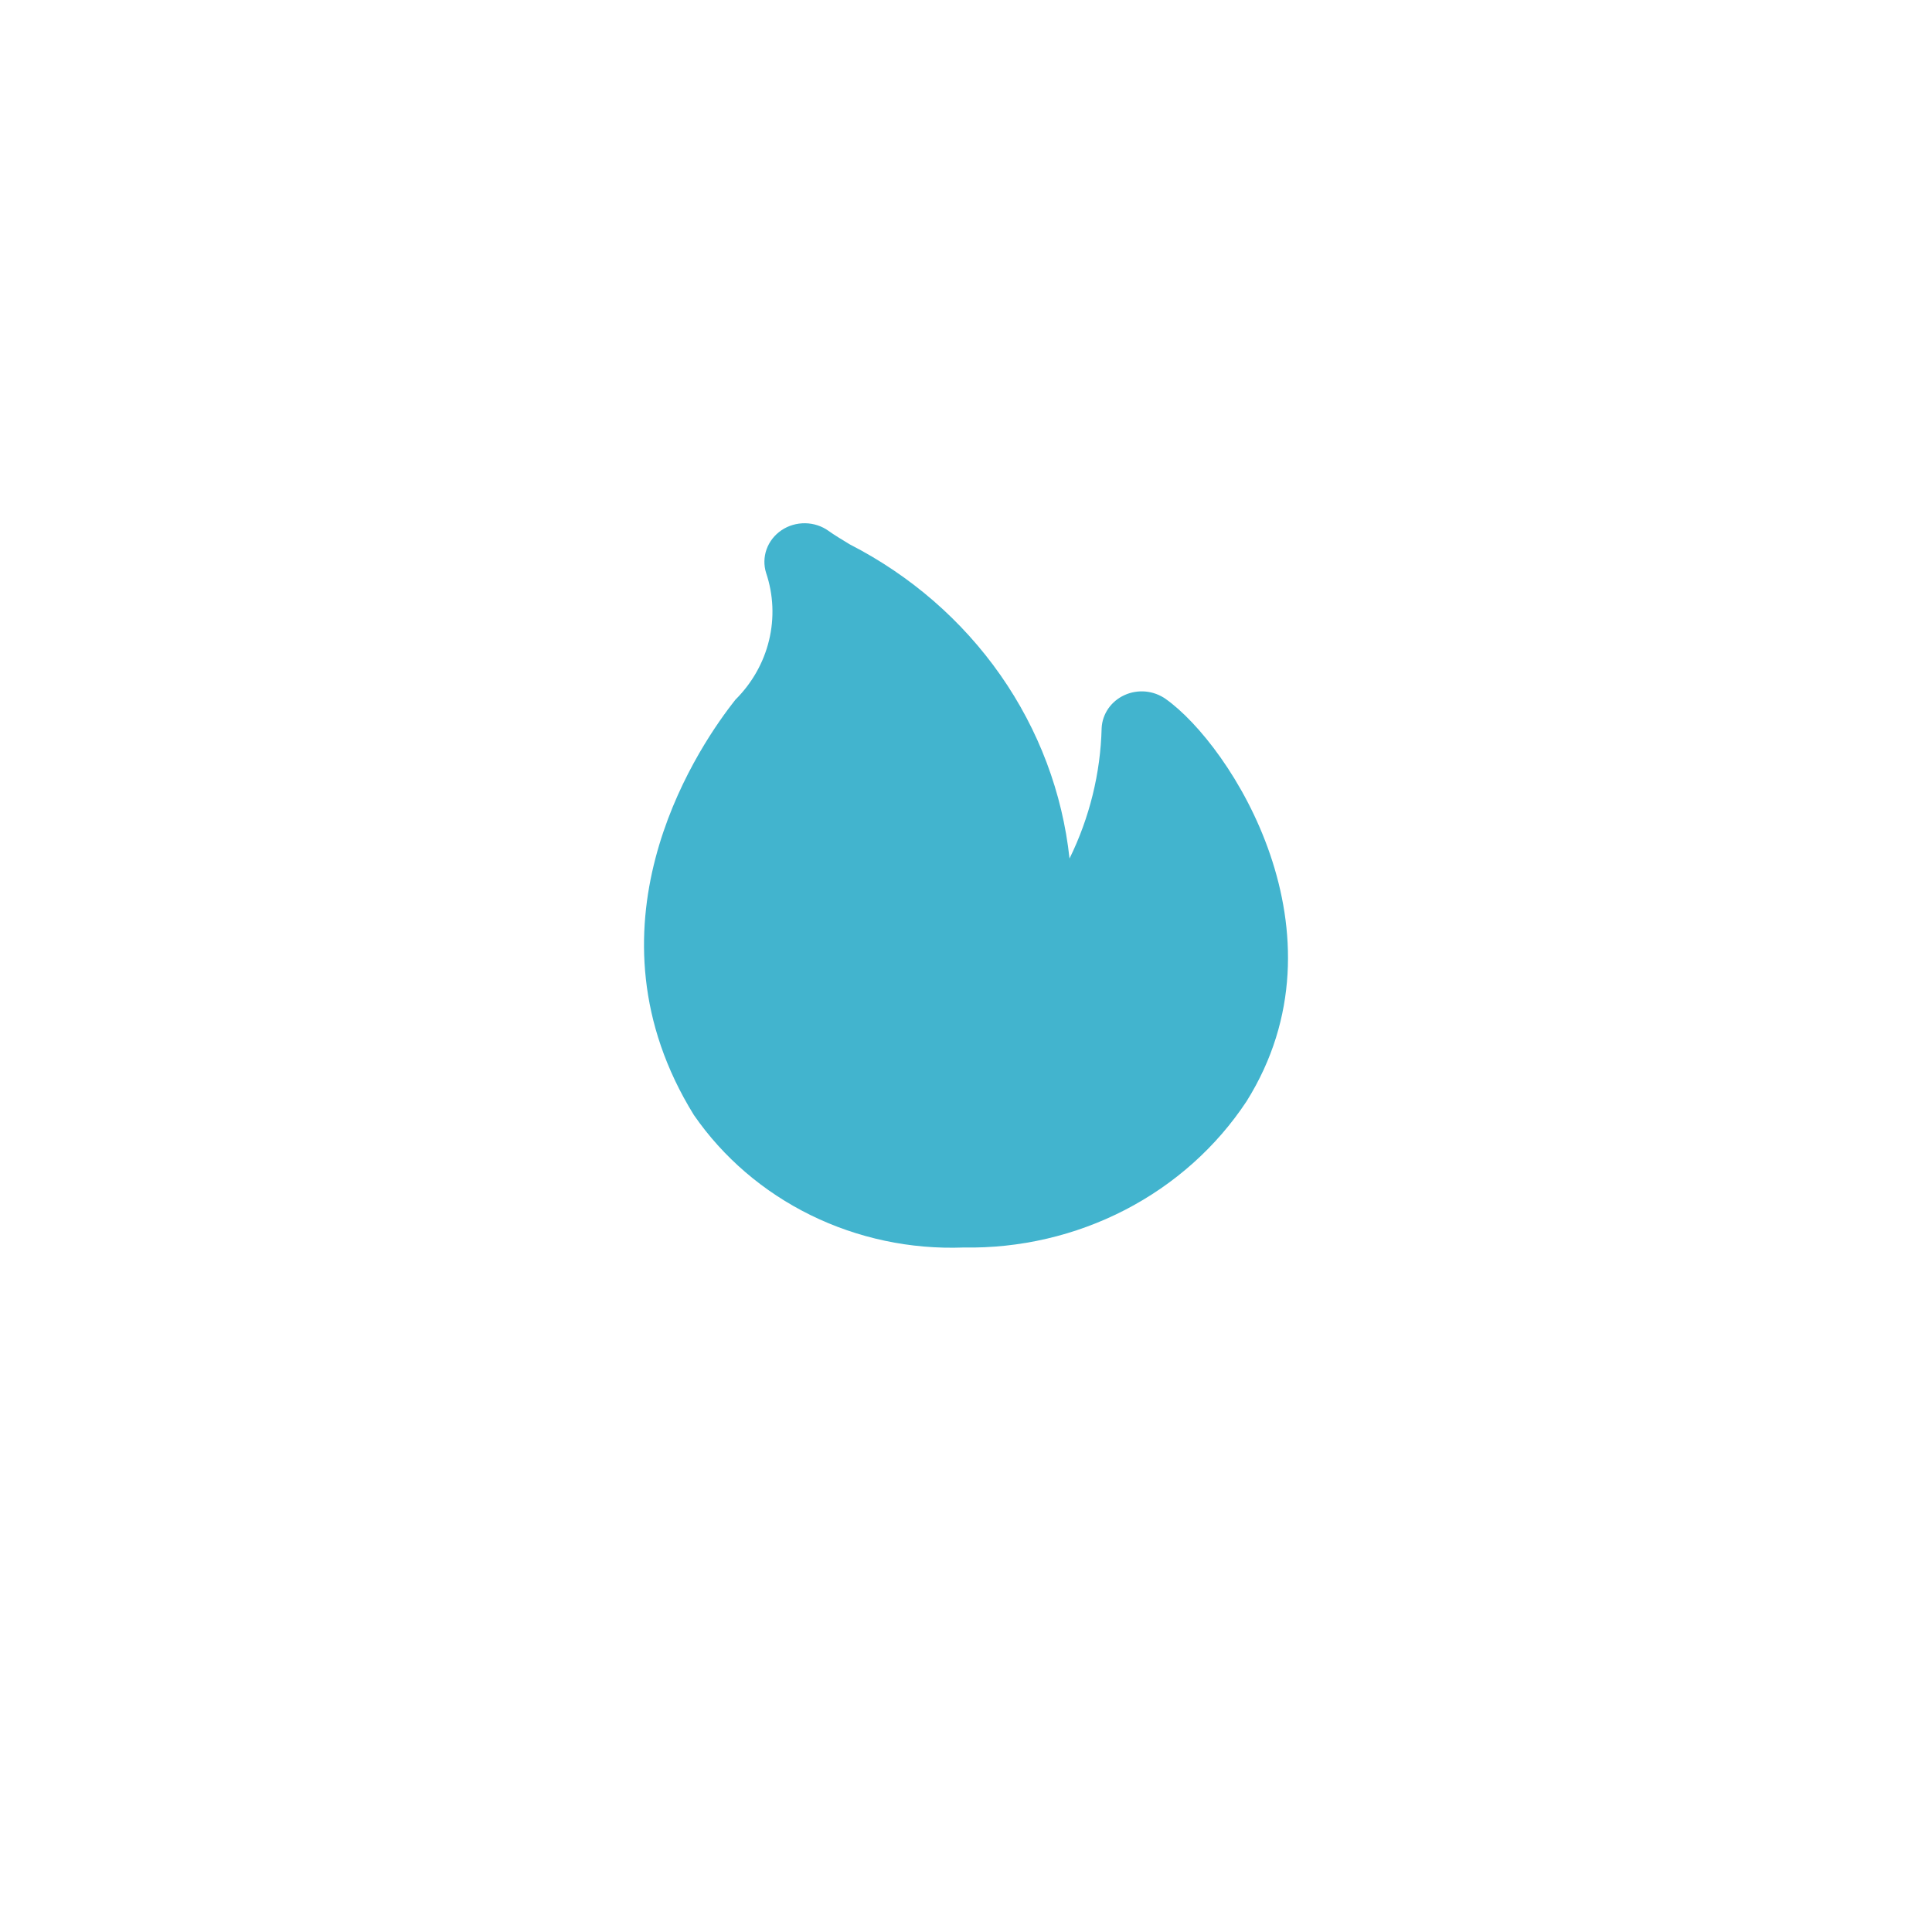 <svg width="48" height="48" viewBox="0 0 48 48" fill="none" xmlns="http://www.w3.org/2000/svg">
<g filter="url(#filter0_d_1105_242)">
<circle cx="24" cy="22" r="16" fill="white"/>
</g>
<path d="M23.937 30.994C22.62 31.043 21.312 30.766 20.139 30.189C18.966 29.613 17.967 28.756 17.239 27.702C14.379 23.075 17.239 18.724 18.181 17.5L18.271 17.384C18.683 16.974 18.972 16.465 19.106 15.911C19.241 15.356 19.216 14.777 19.034 14.235C18.973 14.042 18.978 13.835 19.046 13.645C19.115 13.454 19.245 13.289 19.417 13.173C19.589 13.057 19.795 12.997 20.005 13C20.215 13.003 20.419 13.07 20.587 13.191C20.72 13.287 20.899 13.395 21.111 13.524C22.618 14.296 23.904 15.412 24.856 16.773C25.808 18.134 26.397 19.699 26.572 21.33C27.07 20.315 27.342 19.211 27.37 18.089C27.378 17.916 27.436 17.748 27.535 17.604C27.635 17.46 27.774 17.344 27.937 17.27C28.1 17.195 28.281 17.165 28.461 17.181C28.641 17.198 28.812 17.261 28.958 17.363C30.589 18.517 33.584 23.186 30.971 27.361C30.222 28.495 29.181 29.425 27.949 30.061C26.717 30.697 25.335 31.019 23.937 30.994Z" fill="#42B4CE"/>
<defs>
<filter id="filter0_d_1105_242" x="0" y="0" width="48" height="48" filterUnits="userSpaceOnUse" color-interpolation-filters="sRGB">
<feFlood flood-opacity="0" result="BackgroundImageFix"/>
<feColorMatrix in="SourceAlpha" type="matrix" values="0 0 0 0 0 0 0 0 0 0 0 0 0 0 0 0 0 0 127 0" result="hardAlpha"/>
<feOffset dy="2"/>
<feGaussianBlur stdDeviation="4"/>
<feComposite in2="hardAlpha" operator="out"/>
<feColorMatrix type="matrix" values="0 0 0 0 0 0 0 0 0 0 0 0 0 0 0 0 0 0 0.15 0"/>
<feBlend mode="normal" in2="BackgroundImageFix" result="effect1_dropShadow_1105_242"/>
<feBlend mode="normal" in="SourceGraphic" in2="effect1_dropShadow_1105_242" result="shape"/>
</filter>
</defs>
</svg>
